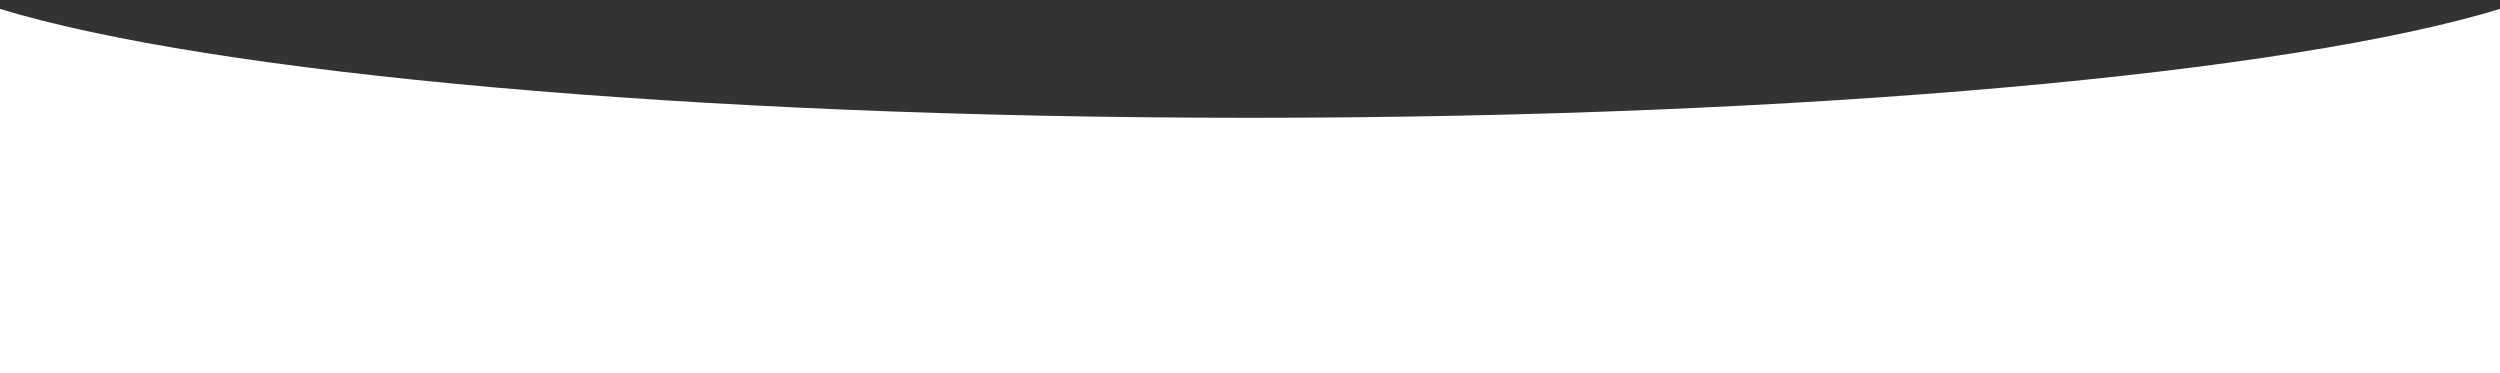 <?xml version="1.0" encoding="UTF-8"?> <svg xmlns="http://www.w3.org/2000/svg" width="221" height="33" viewBox="0 0 221 33" fill="none"><rect x="0" y="0" width="221" height="33" fill="#333333" stroke="none"/> <path fill-rule="evenodd" clip-rule="evenodd" d="M0 0.789V33H221V0.789C202.419 6.454 159.936 10.414 110.5 10.414C61.064 10.414 18.581 6.454 0 0.789Z" fill="white"></path> </svg> 